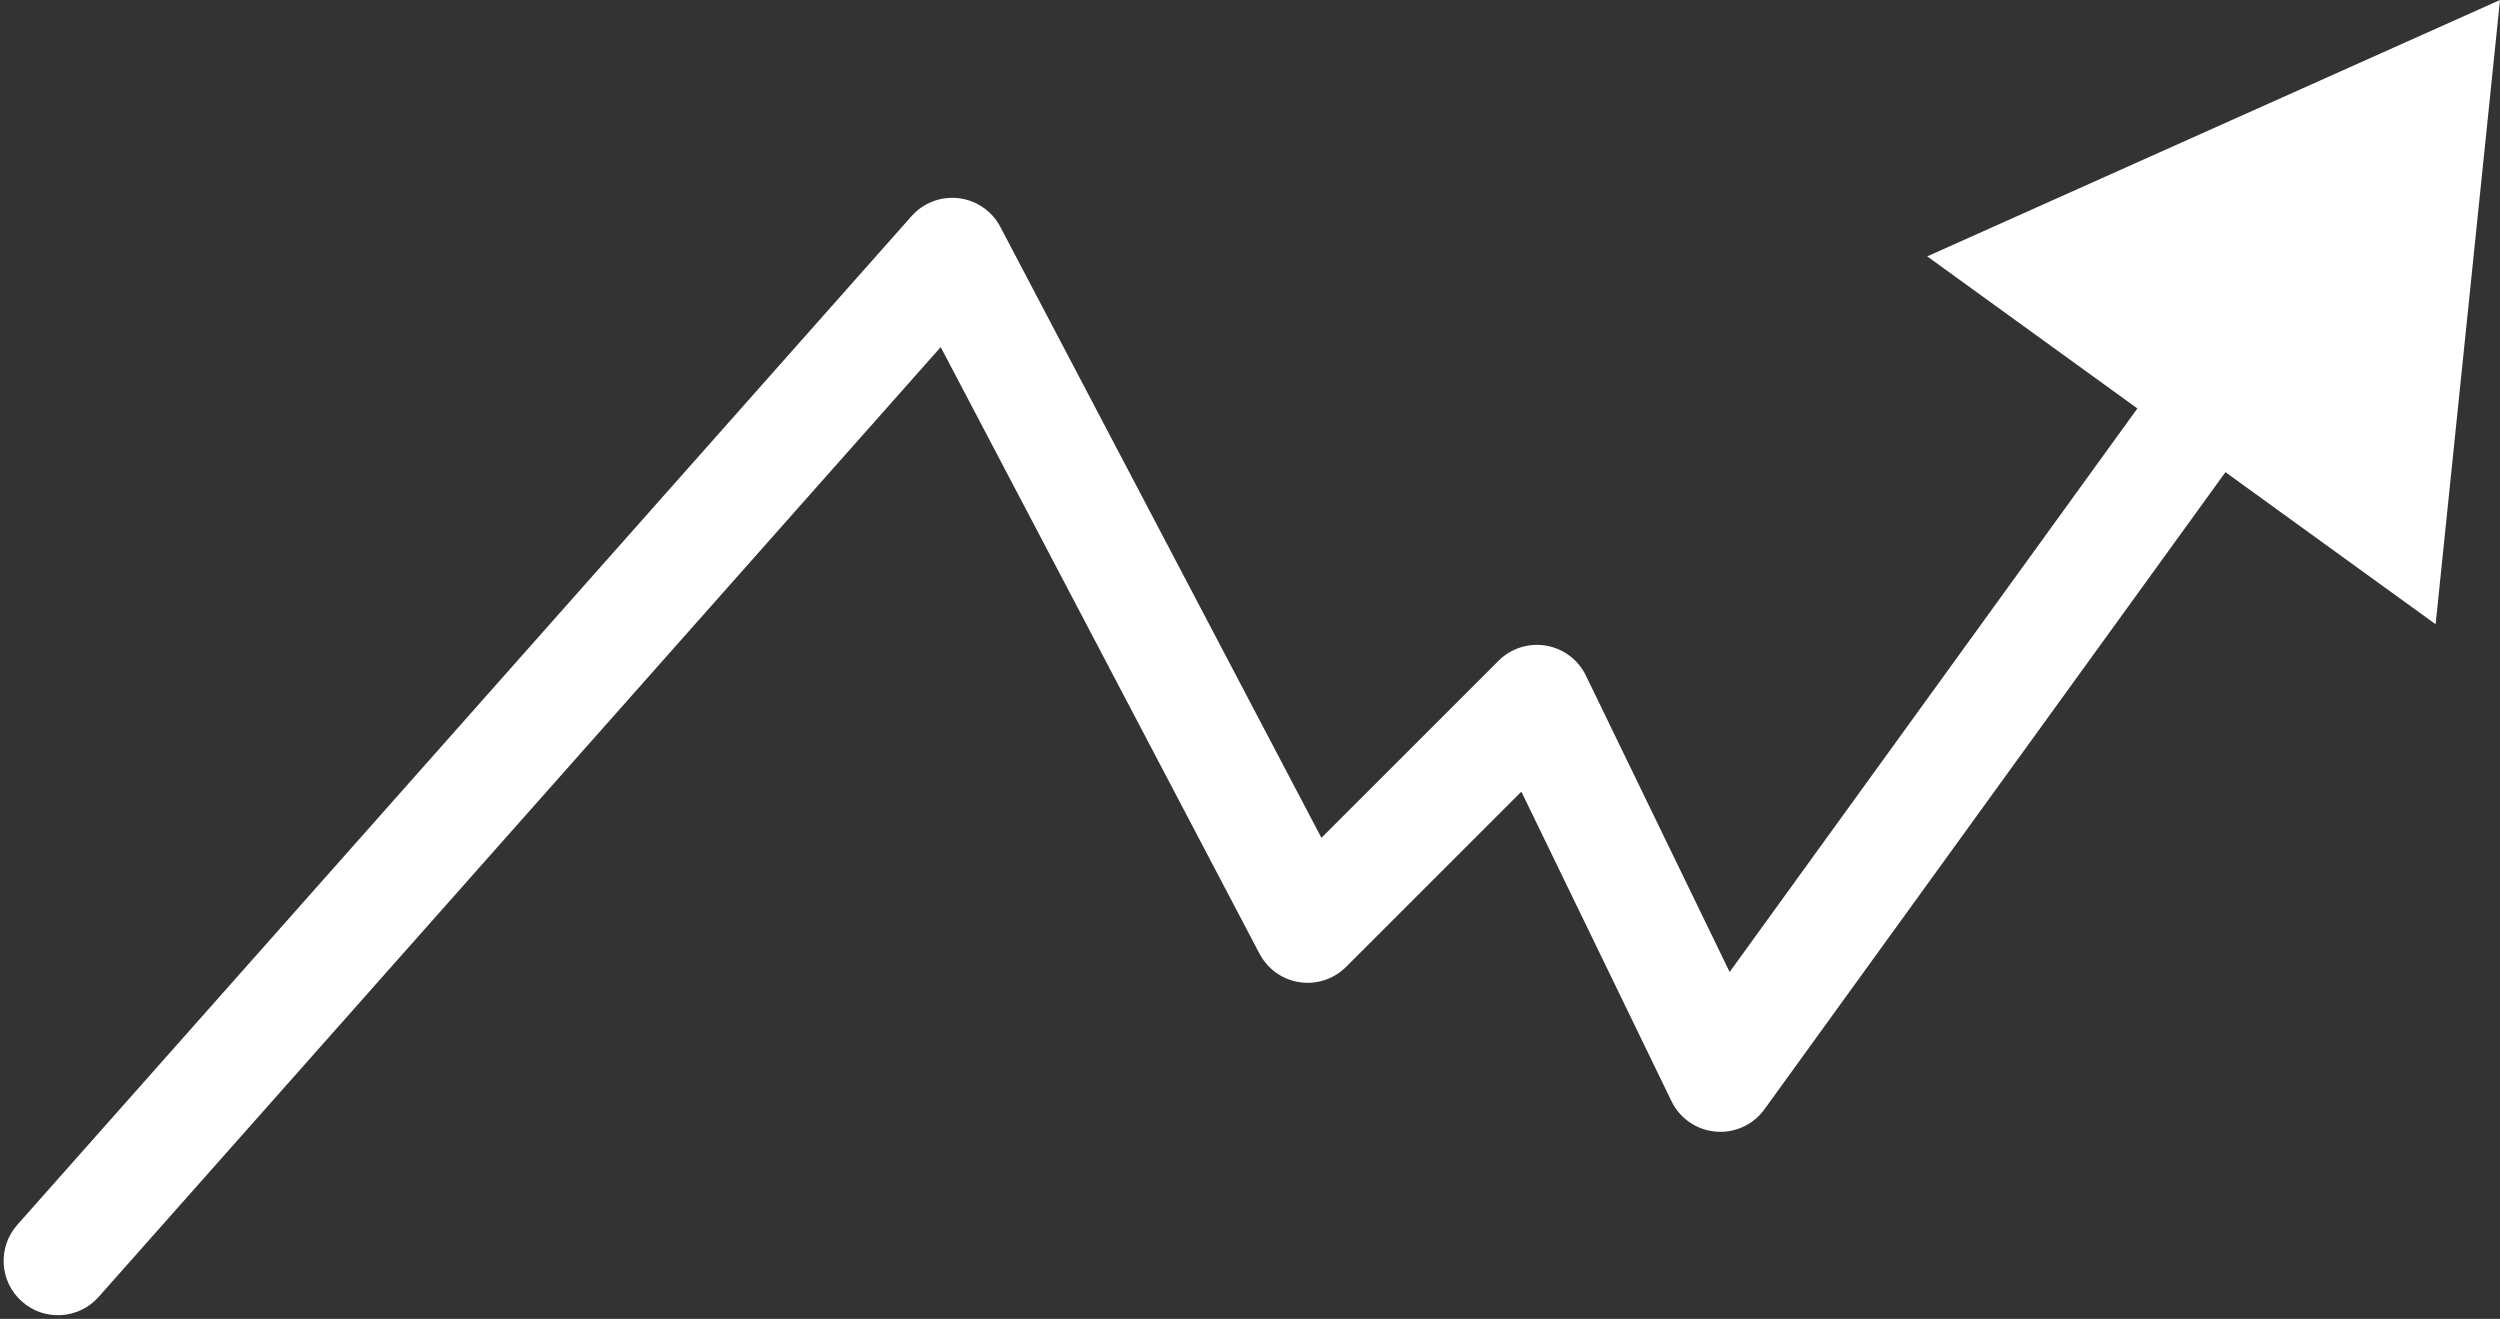 <?xml version="1.0" encoding="UTF-8"?> <svg xmlns="http://www.w3.org/2000/svg" width="345" height="182" viewBox="0 0 345 182" fill="none"><rect x="0" y="0" width="345" height="182" fill="#333333" stroke="none"/> <path d="M2.388 169.025C-0.36 172.124 -0.075 176.864 3.025 179.612C6.124 182.36 10.864 182.075 13.612 178.975L2.388 169.025ZM131.408 34.8L138.047 31.311C136.901 29.13 134.757 27.651 132.312 27.355C129.866 27.058 127.431 27.981 125.796 29.825L131.408 34.8ZM180.455 128.127L173.816 131.616C174.925 133.727 176.972 135.184 179.329 135.542C181.685 135.9 184.072 135.117 185.758 133.431L180.455 128.127ZM212.099 96.491L218.847 93.218C217.788 91.035 215.738 89.499 213.345 89.095C210.952 88.692 208.512 89.471 206.796 91.187L212.099 96.491ZM237.413 148.691L230.665 151.964C231.816 154.338 234.13 155.932 236.758 156.162C239.387 156.393 241.943 155.225 243.489 153.087L237.413 148.691ZM345 0L265.954 35.379L336.116 86.146L345 0ZM13.612 178.975L137.021 39.775L125.796 29.825L2.388 169.025L13.612 178.975ZM124.769 38.289L173.816 131.616L187.094 124.638L138.047 31.311L124.769 38.289ZM185.758 133.431L217.401 101.795L206.796 91.187L175.153 122.823L185.758 133.431ZM205.35 99.763L230.665 151.964L244.161 145.418L218.847 93.218L205.35 99.763ZM243.489 153.087L311.508 59.083L299.355 50.29L231.337 144.294L243.489 153.087Z" fill="white"></path> </svg> 